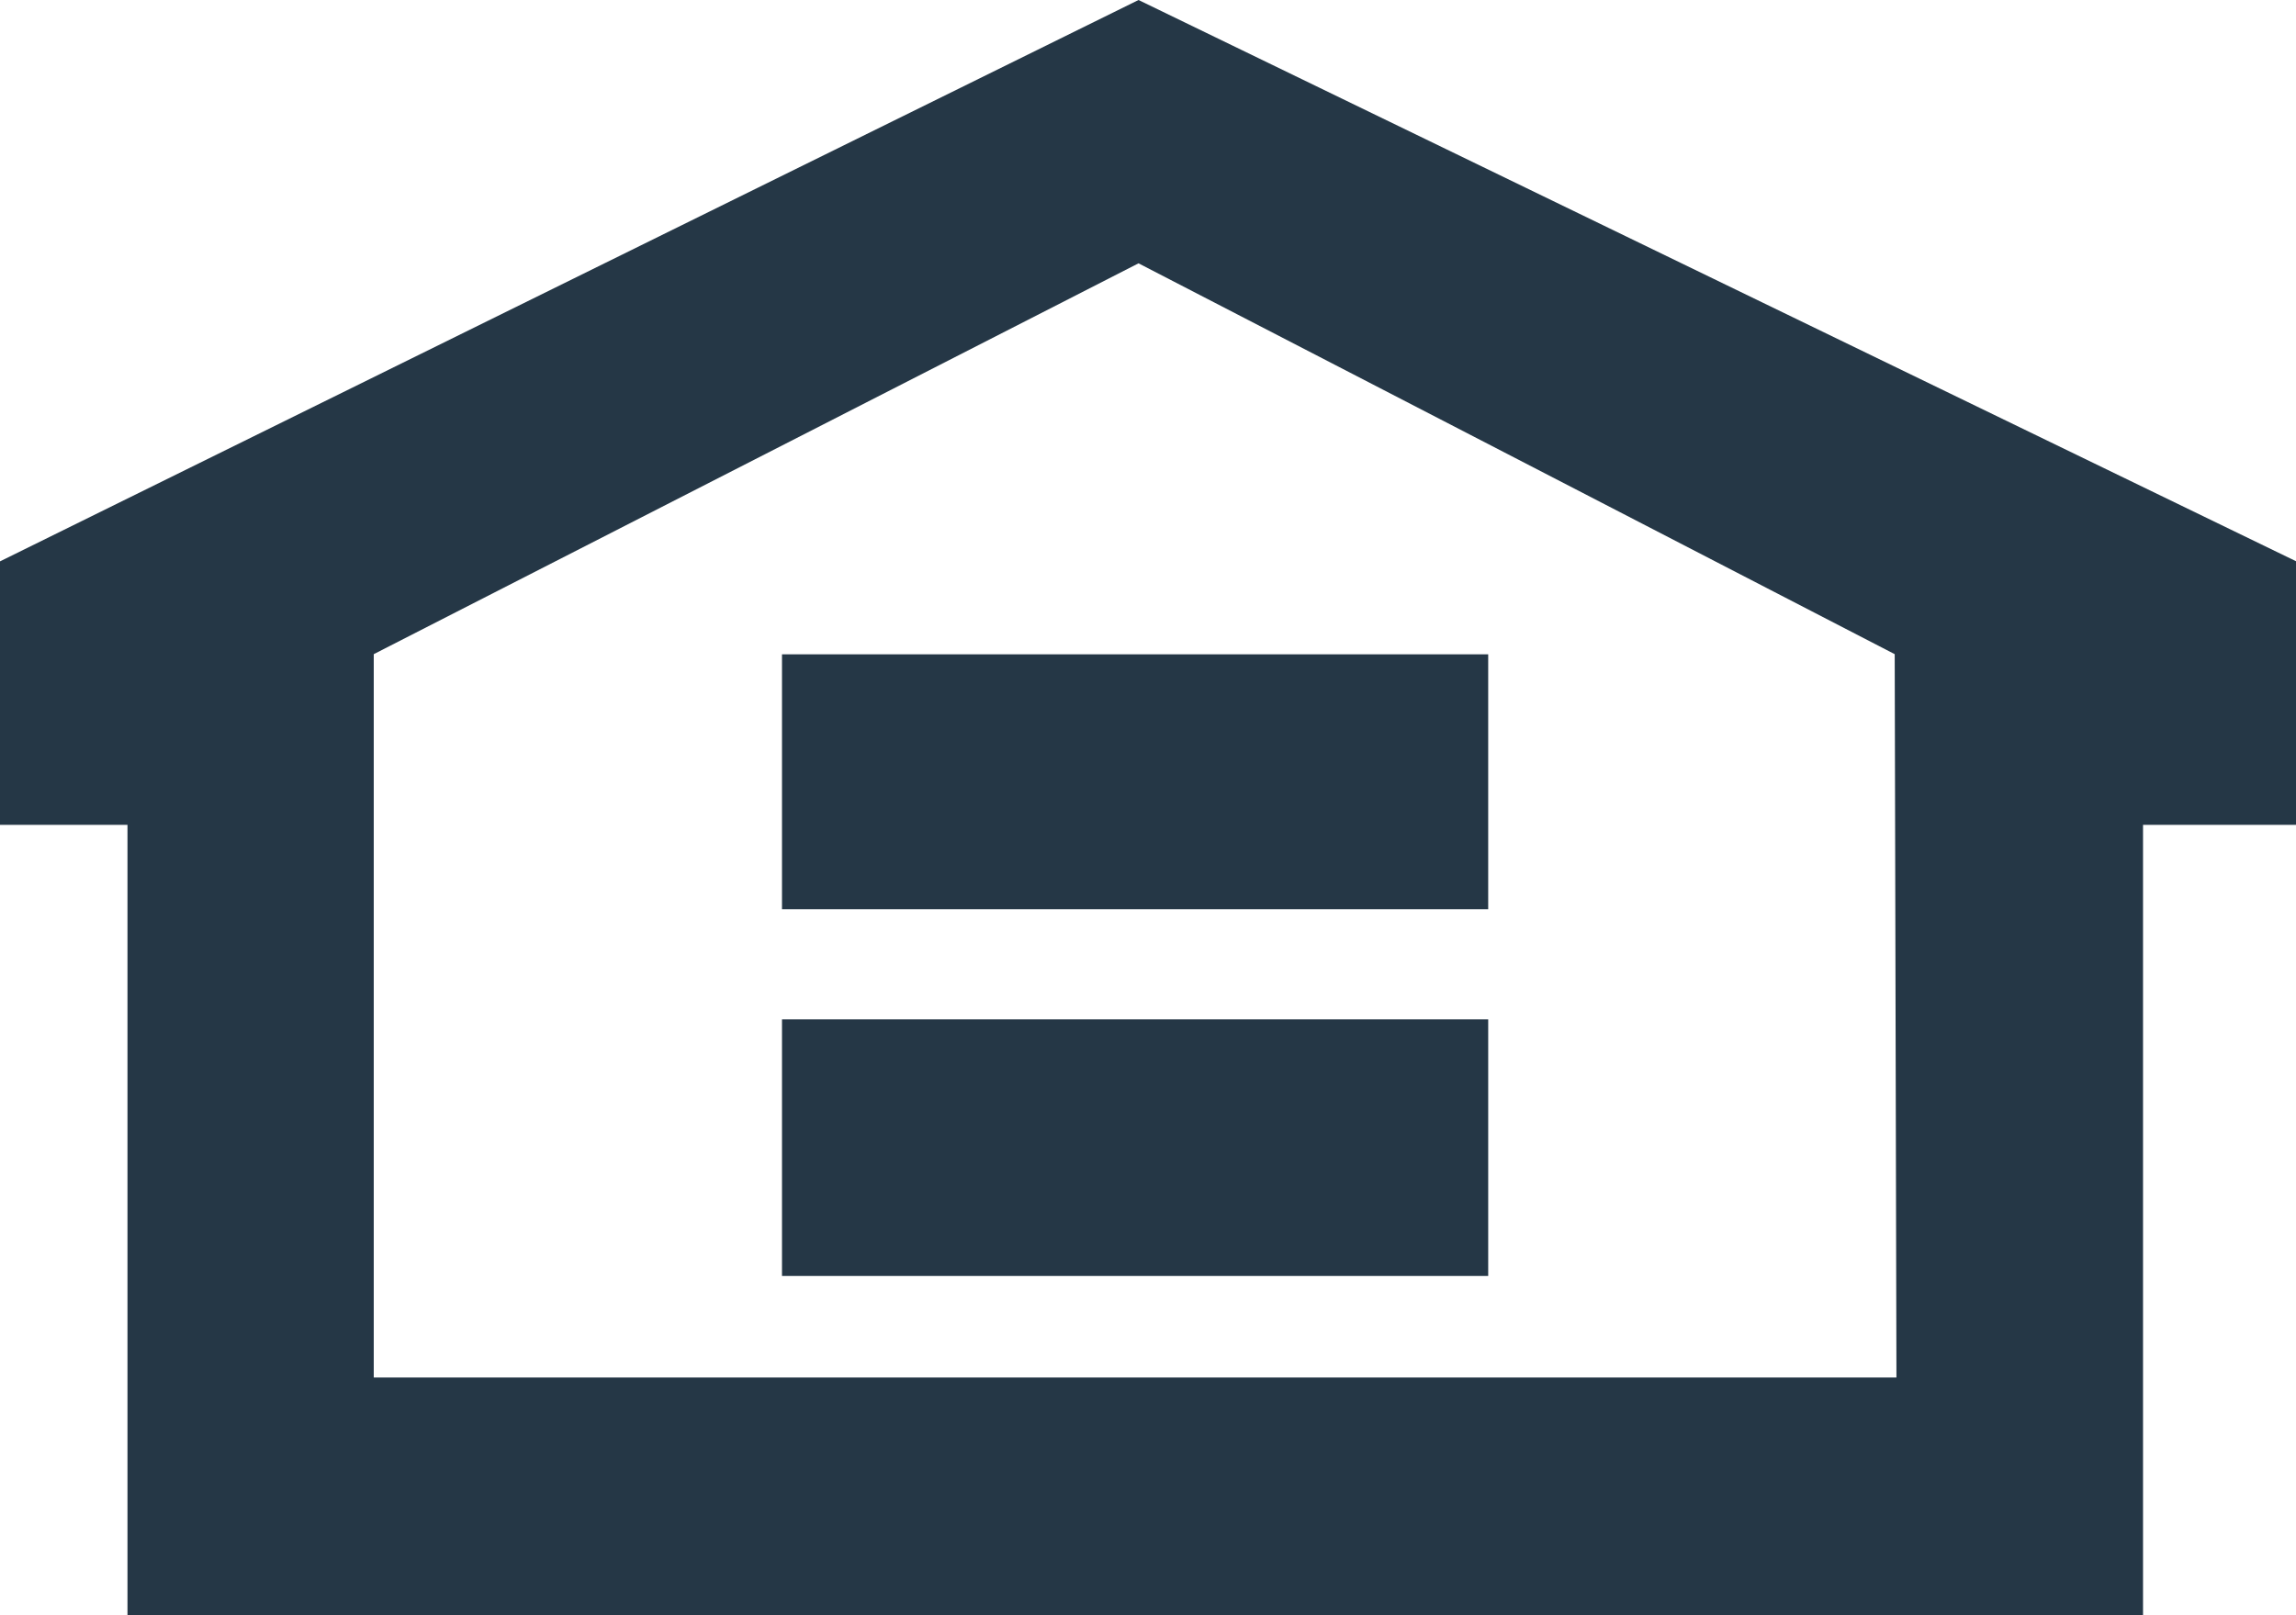 <svg xmlns="http://www.w3.org/2000/svg" width="29.088" height="20.469" viewBox="0 0 29.088 20.469"><defs><style>.a{fill:#253746;}</style></defs><path class="a" d="M14.874.71.45,7.824v3.339H2.065V21.179H27.6V11.163h1.942V7.824Zm9.6,17.457H5.185V9l9.689-4.953L24.454,9l.022,9.165Z" transform="translate(-0.45 -0.71)"/><path class="a" d="M13.937,7.74H4.99V4.51h8.947Zm0,4.648H4.99V9.136h8.947v3.251Z" transform="translate(4.917 3.782)"/></svg>